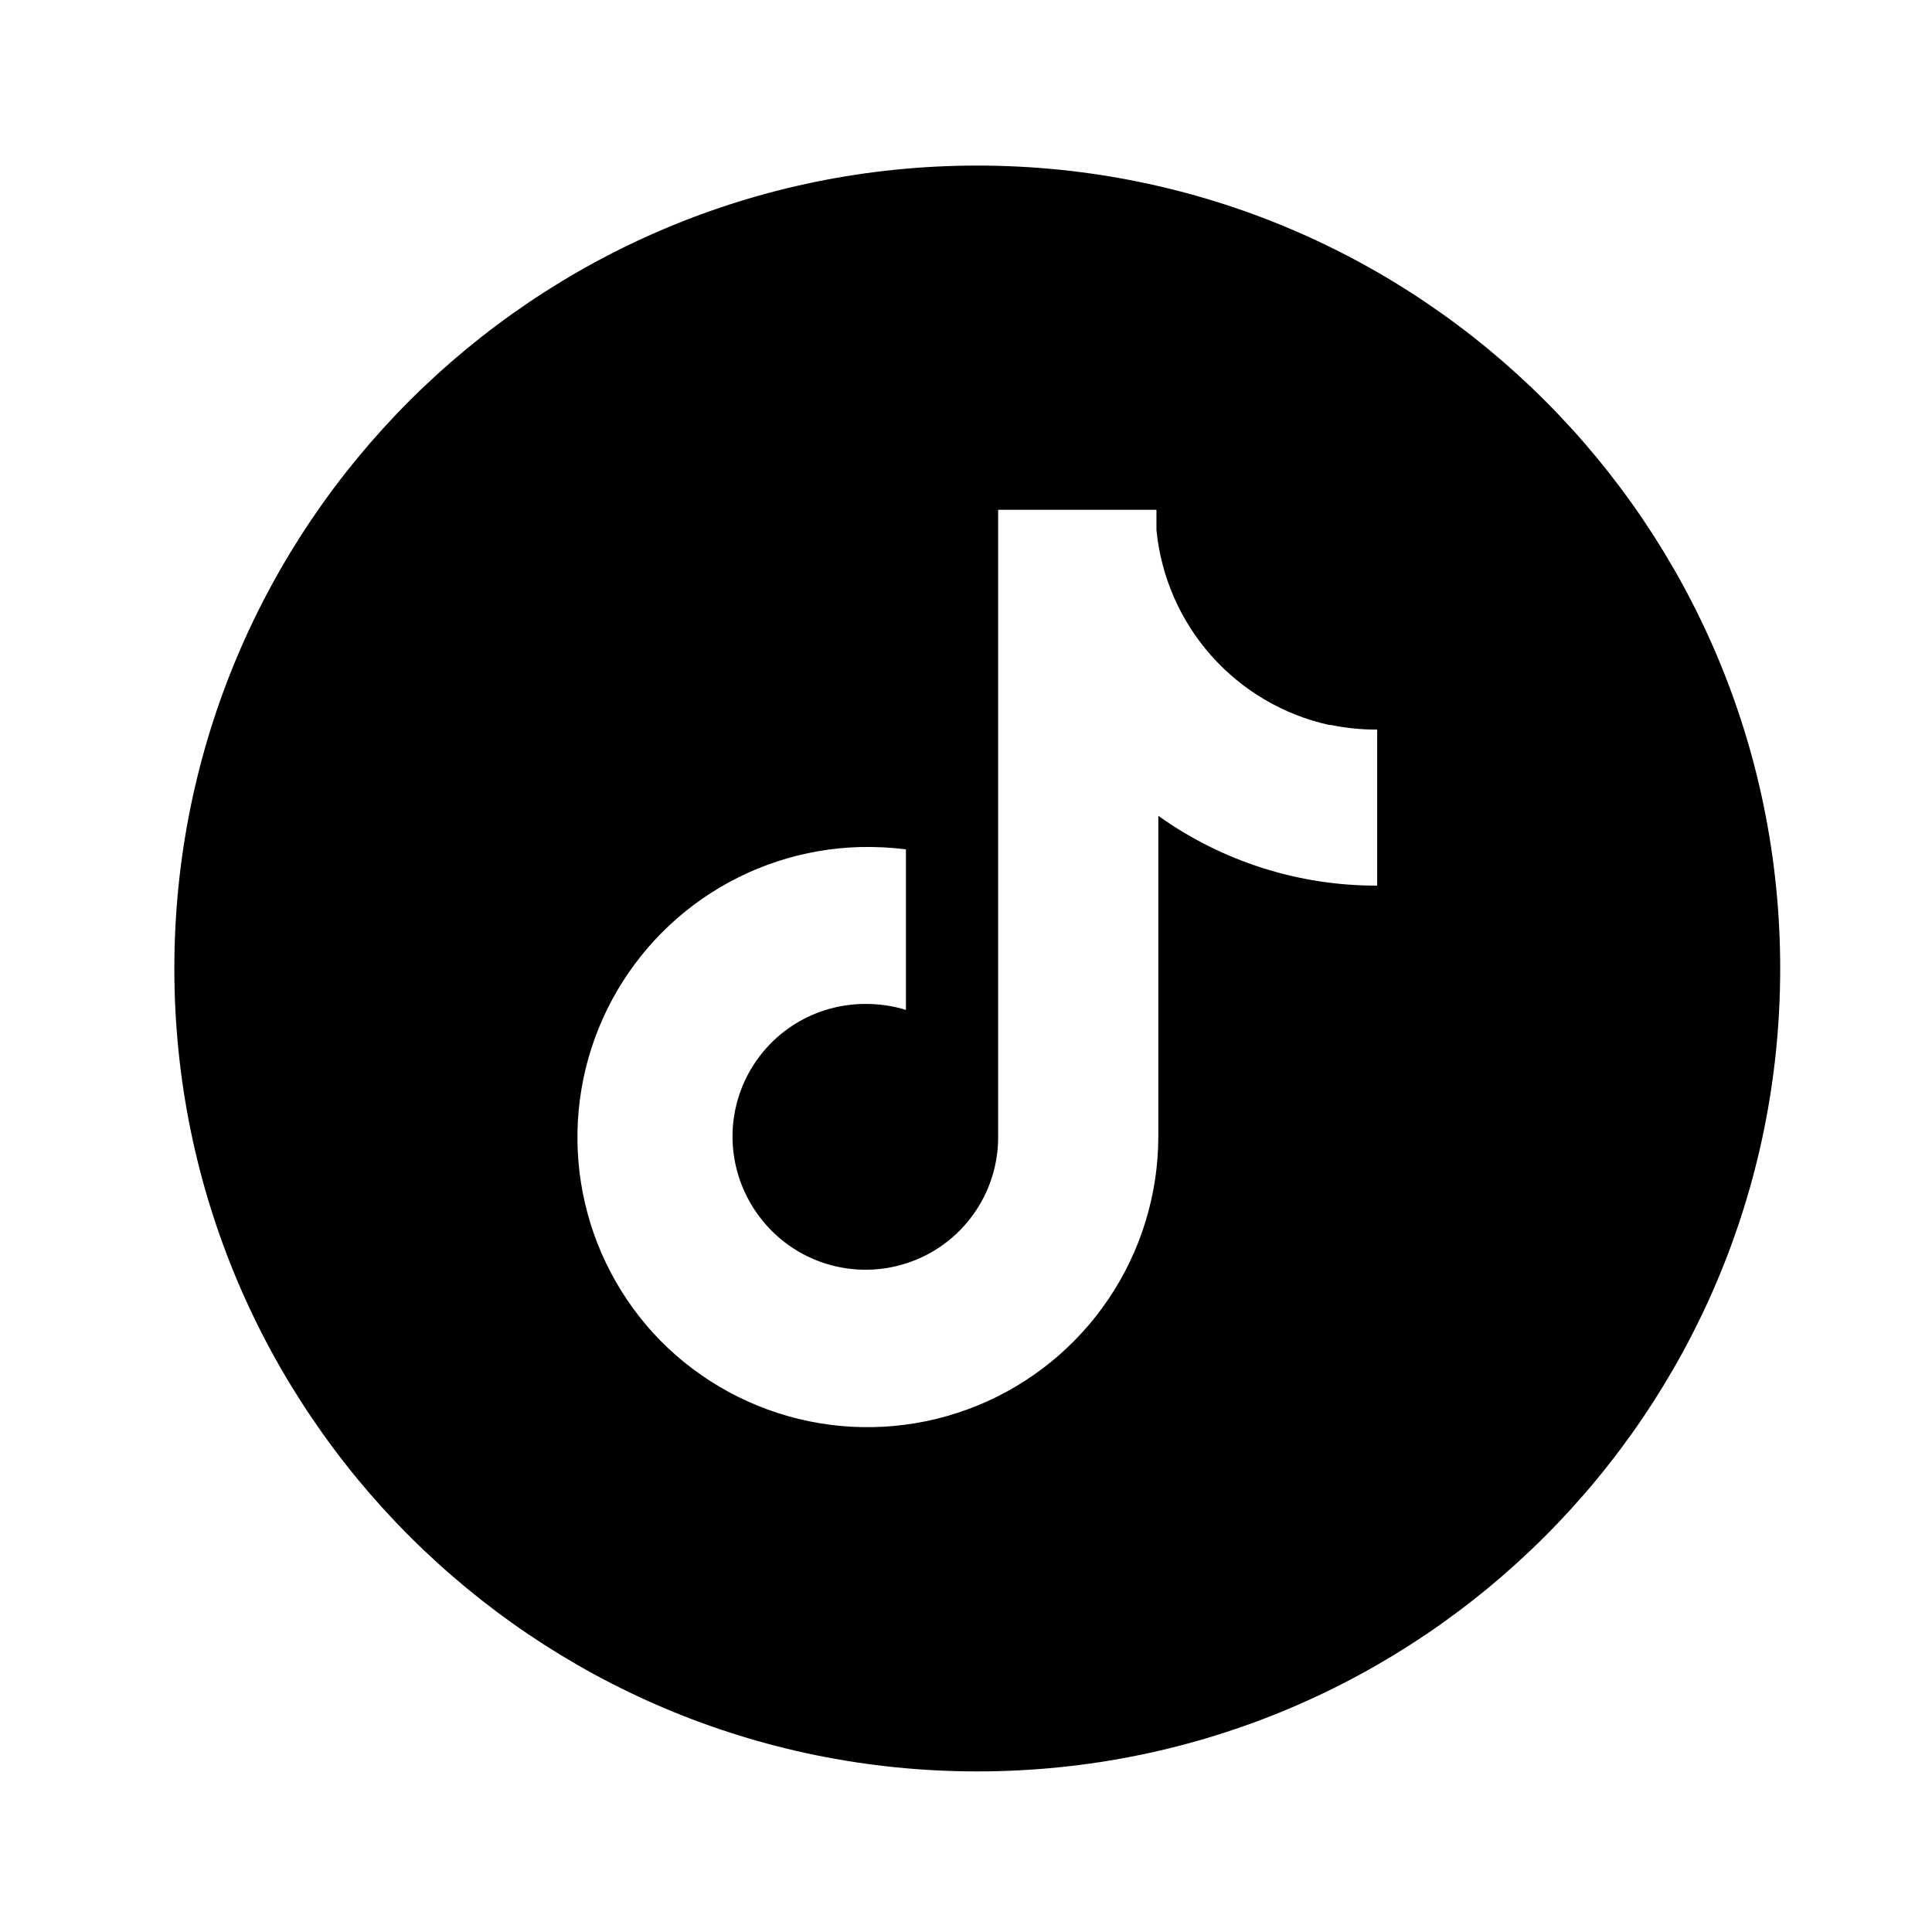 <svg width="33" height="33" viewBox="0 0 33 33" fill="none" xmlns="http://www.w3.org/2000/svg" class="svg">
<path fill-rule="evenodd" clip-rule="evenodd" d="M16.693 30.257C24.267 30.257 30.407 24.117 30.407 16.543C30.407 8.968 24.267 2.828 16.693 2.828C9.118 2.828 2.978 8.968 2.978 16.543C2.978 24.117 9.118 30.257 16.693 30.257ZM20.689 11.199C21.22 11.797 21.926 12.212 22.708 12.384H22.739C22.997 12.437 23.259 12.463 23.523 12.462V15.127C22.183 15.131 20.875 14.714 19.785 13.935V19.421C19.782 20.406 19.487 21.368 18.936 22.185C18.386 23.002 17.605 23.637 16.693 24.009C15.78 24.381 14.778 24.474 13.813 24.275C12.849 24.076 11.965 23.595 11.274 22.893C10.6 22.202 10.142 21.331 9.956 20.384C9.77 19.437 9.864 18.457 10.226 17.563C10.589 16.669 11.204 15.9 11.997 15.35C12.79 14.8 13.726 14.494 14.691 14.468C14.953 14.462 15.214 14.475 15.474 14.507V17.25C15.251 17.181 15.018 17.147 14.785 17.148C14.362 17.147 13.947 17.264 13.588 17.485C13.228 17.707 12.938 18.026 12.749 18.404C12.561 18.782 12.482 19.206 12.522 19.626C12.562 20.047 12.719 20.448 12.974 20.785C13.26 21.165 13.658 21.445 14.112 21.586C14.566 21.727 15.053 21.722 15.503 21.571C15.954 21.421 16.346 21.132 16.623 20.746C16.901 20.36 17.05 19.896 17.049 19.421V8.708H19.753V9.053C19.831 9.849 20.158 10.6 20.689 11.199Z" fill="black"></path>
</svg>
